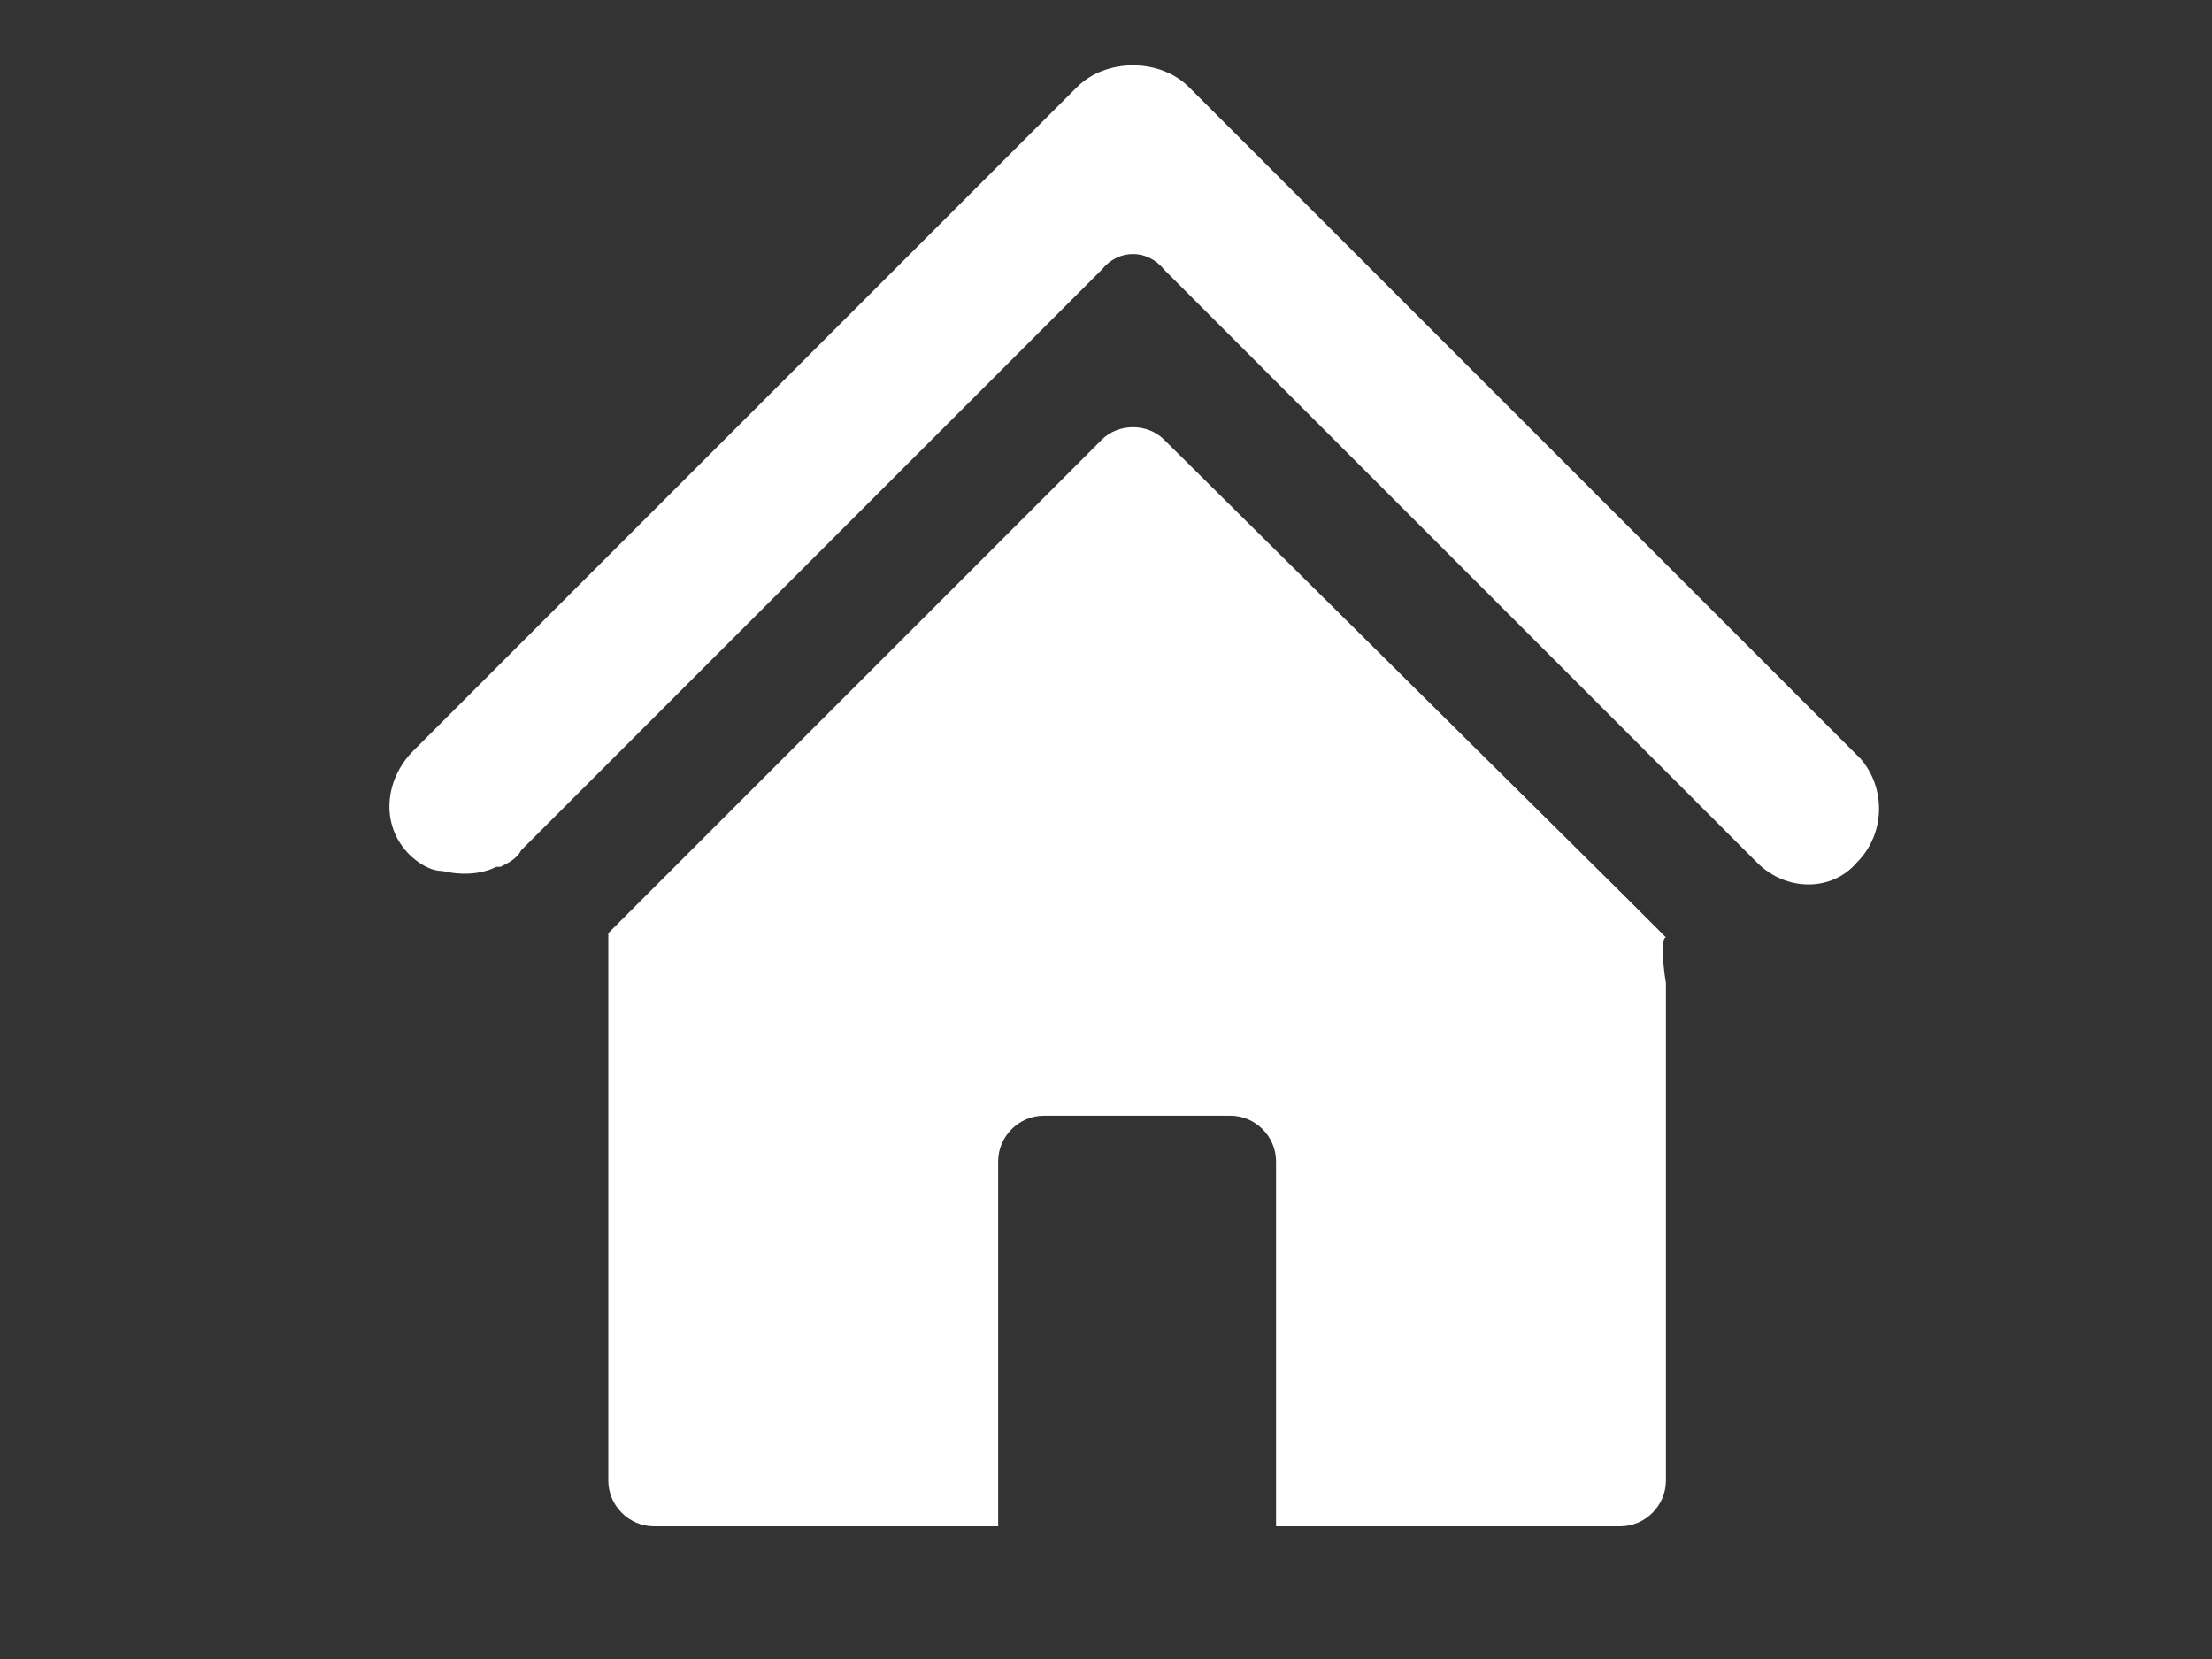 <?xml version="1.0" encoding="UTF-8"?>
<!-- Generator: Adobe Illustrator 16.0.4, SVG Export Plug-In . SVG Version: 6.00 Build 0)  -->
<!DOCTYPE svg PUBLIC "-//W3C//DTD SVG 1.1//EN" "http://www.w3.org/Graphics/SVG/1.1/DTD/svg11.dtd">
<svg version="1.1" id="Layer_1" xmlns="http://www.w3.org/2000/svg" xmlns:xlink="http://www.w3.org/1999/xlink" x="0px" y="0px" width="800px" height="600px" viewBox="0 0 800 600" enable-background="new 0 0 800 600" xml:space="preserve">
<rect x="0" y="0" width="800" height="600" fill="#333333" stroke="none"/>
<g>
	<path fill="#FFFFFF" d="M602.5,339C601,339,601,339,602.5,339C601,337.5,601,337.5,602.5,339c-1.5-1.5-6-6-13.5-13.5L421,159   c-6-6-16.5-6-22.5,0L232,325.5c-6,6-12,12-12,12l0,0c0,0,0,0,0,1.5l0,0c0,0,0,7.5,0,16.5v180c0,9,7.5,16.5,16.5,16.5H361v-1.5V420   c0-9,7.5-16.5,16.5-16.5H445c9,0,16.5,7.5,16.5,16.5v130.5v1.5H586c9,0,16.5-7.5,16.5-16.5v-180C601,346.5,601,339,602.5,339   L602.5,339z"/>
	<path fill="#FFFFFF" d="M673,274.5l-129-129l0,0l-114-114c-10.5-10.5-30-10.5-40.5,0l-240,240c-10.5,10.5-12,27-1.5,37.5   c3,3,7.5,6,12,6c6,1.5,13.5,1.5,19.5-1.5h1.5l0,0c3-1.5,6-3,7.5-6l210-210c6-7.5,16.5-7.5,22.5,0l210,210l1.5,1.5l3,3   c10.5,10.5,27,10.5,36,0C682,301.5,682,285,673,274.5z"/>
</g>
</svg>